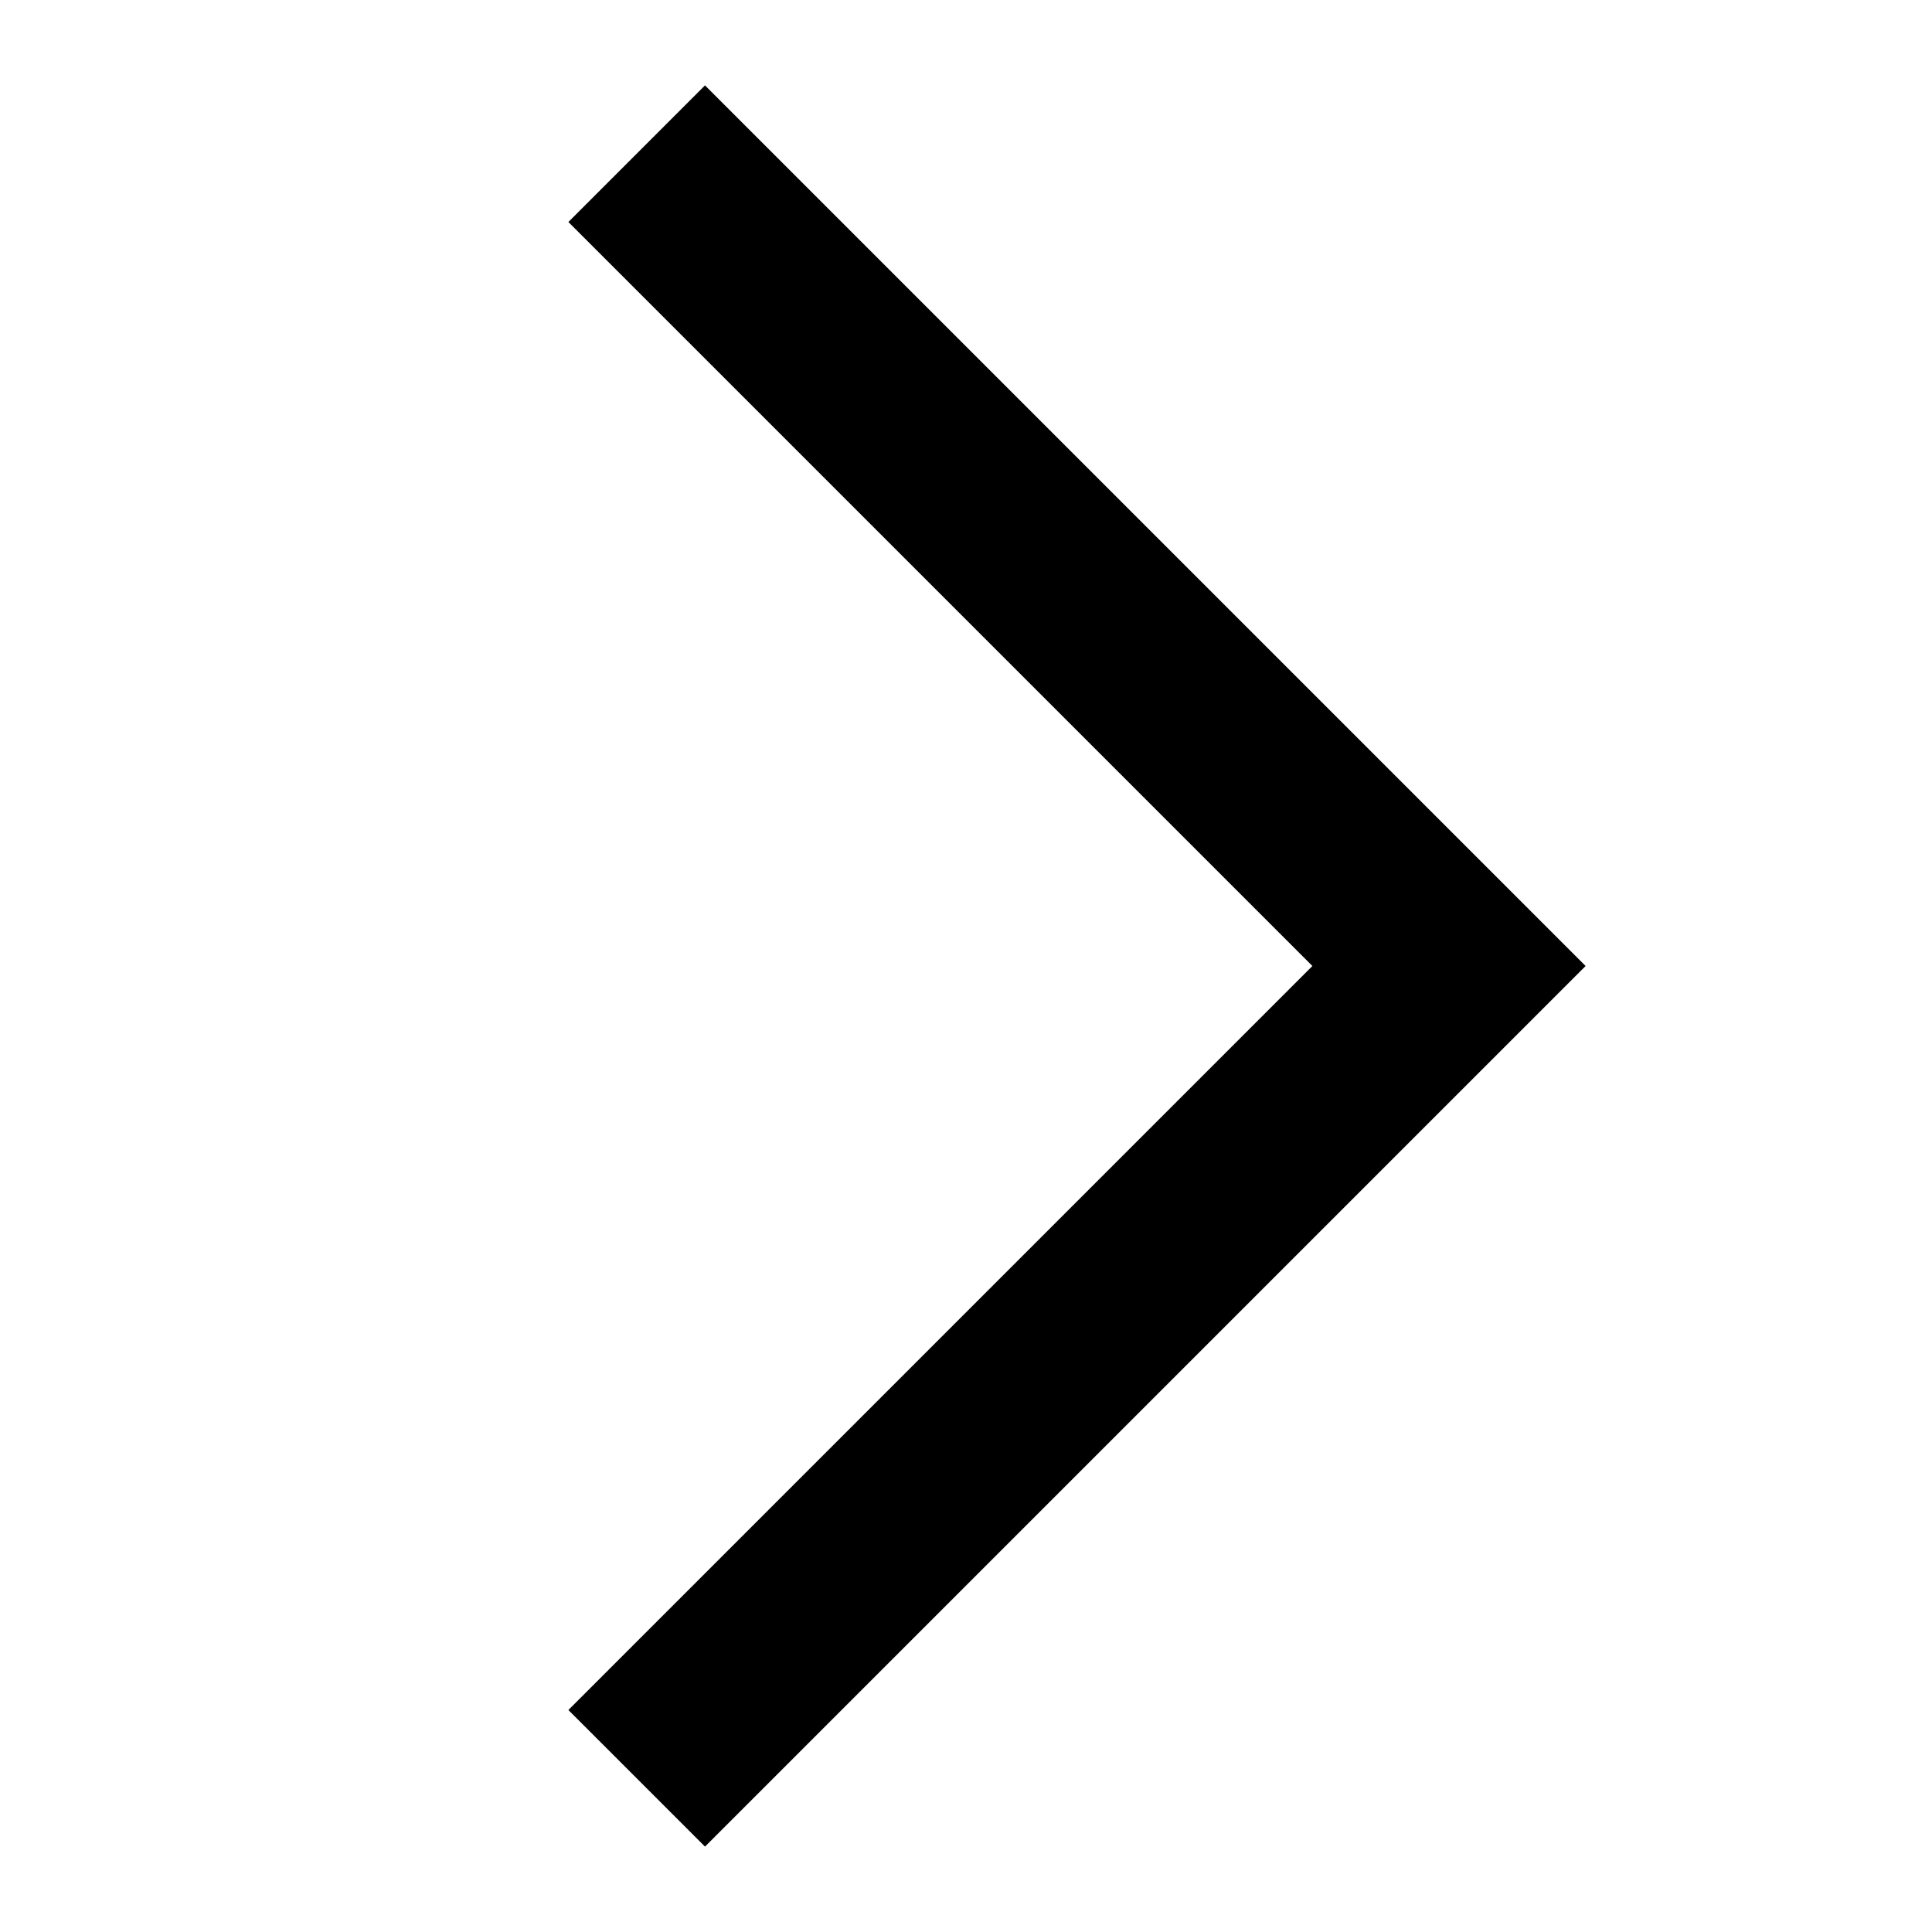 <?xml version="1.0" encoding="UTF-8"?> <svg xmlns="http://www.w3.org/2000/svg" width="40" height="40" viewBox="0 0 40 40" fill="none"><path d="M13.182 3.182L30 20L13.182 36.818" stroke="black" stroke-width="4"></path></svg> 